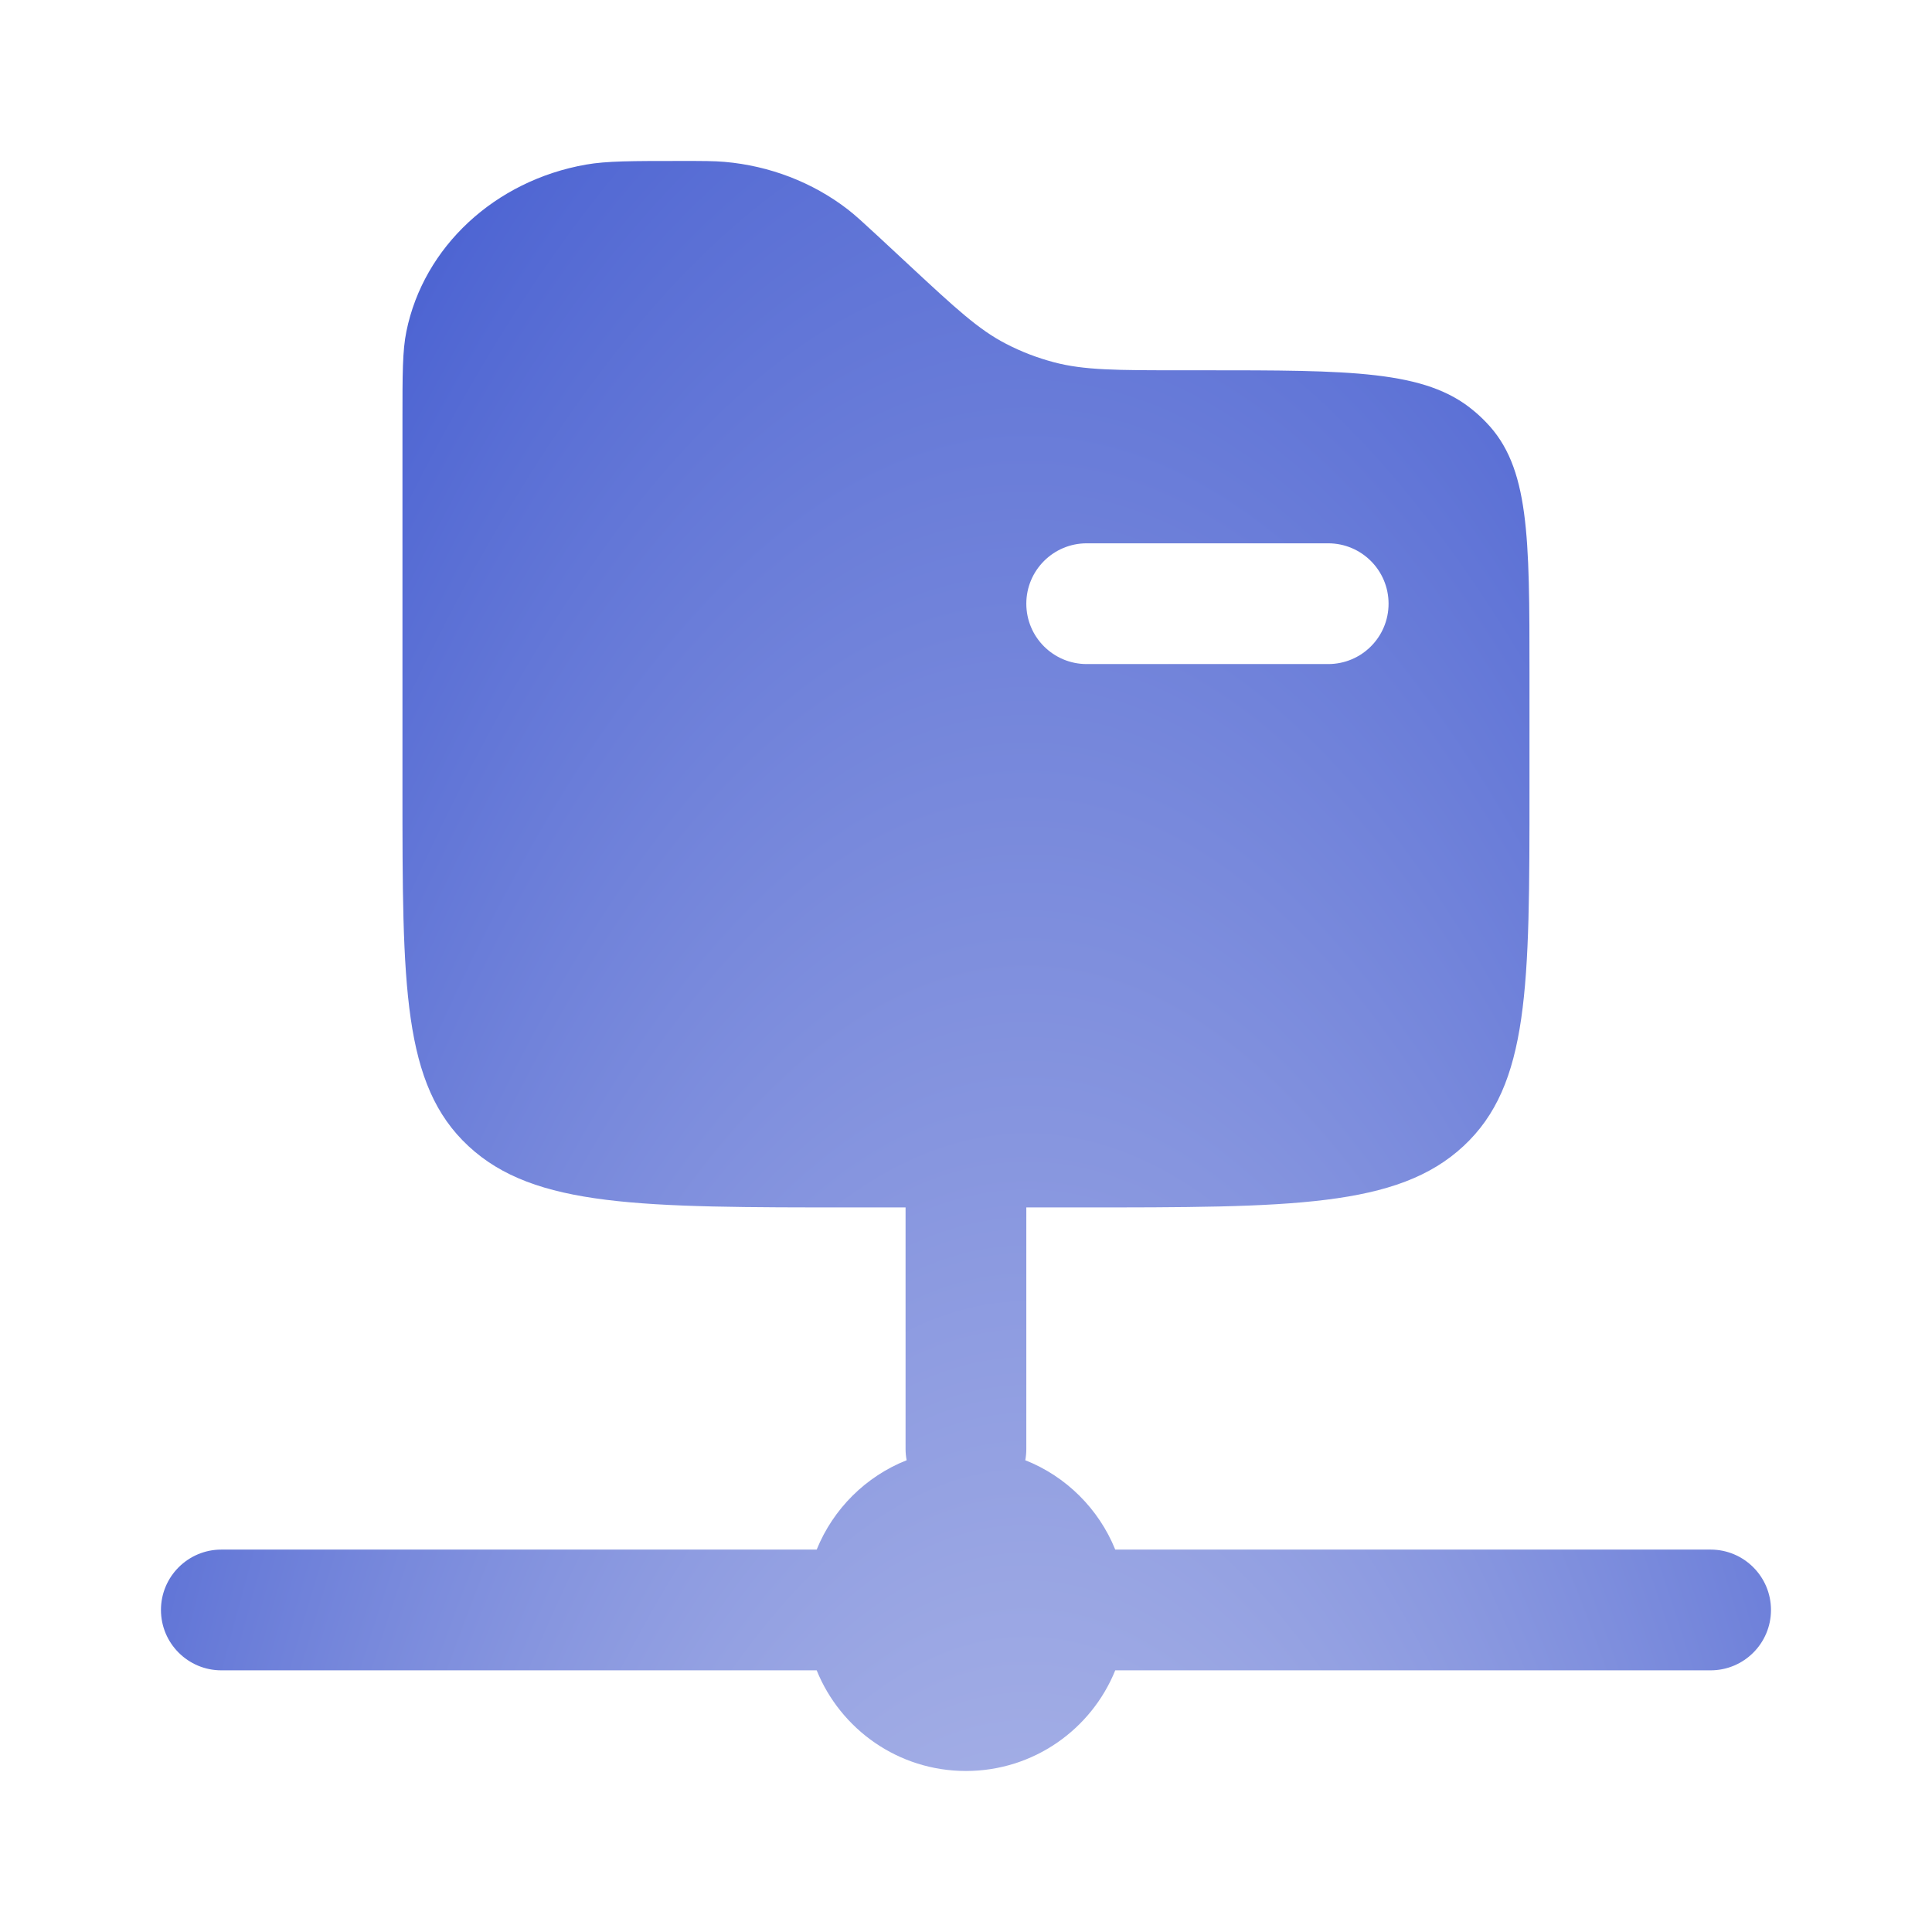 <svg width="32" height="32" viewBox="0 0 32 32" fill="none" xmlns="http://www.w3.org/2000/svg">
<path fill-rule="evenodd" clip-rule="evenodd" d="M25.333 11.158V13.066C25.333 16.334 25.333 17.969 24.239 18.984C23.146 19.999 21.386 19.999 17.866 19.999H16.999V23.999C16.999 24.063 16.993 24.126 16.982 24.186C17.659 24.454 18.199 24.992 18.472 25.666H18.666H28.333C28.885 25.666 29.333 26.114 29.333 26.666C29.333 27.218 28.885 27.666 28.333 27.666H18.666H18.472C18.077 28.643 17.119 29.333 15.999 29.333C14.88 29.333 13.922 28.643 13.527 27.666H13.333H3.666C3.114 27.666 2.666 27.218 2.666 26.666C2.666 26.114 3.114 25.666 3.666 25.666H13.333H13.527C13.8 24.992 14.34 24.454 15.017 24.186C15.005 24.126 14.999 24.063 14.999 23.999V19.999H14.133C10.613 19.999 8.853 19.999 7.76 18.984C6.666 17.969 6.666 16.334 6.666 13.066V6.956C6.666 6.191 6.666 5.809 6.731 5.49C7.016 4.088 8.197 2.991 9.707 2.726C10.05 2.666 10.462 2.666 11.286 2.666C11.647 2.666 11.827 2.666 12.001 2.681C12.748 2.746 13.457 3.019 14.036 3.464C14.17 3.567 14.297 3.686 14.553 3.922L15.066 4.399C15.827 5.106 16.208 5.46 16.664 5.695C16.914 5.825 17.18 5.927 17.456 6C17.957 6.133 18.496 6.133 19.573 6.133H19.921C22.378 6.133 23.607 6.133 24.405 6.8C24.479 6.861 24.549 6.926 24.614 6.994C25.333 7.735 25.333 8.876 25.333 11.158ZM16.999 9.999C16.999 9.447 17.447 8.999 17.999 8.999H21.999C22.552 8.999 22.999 9.447 22.999 9.999C22.999 10.552 22.552 10.999 21.999 10.999H17.999C17.447 10.999 16.999 10.552 16.999 9.999Z" fill="url(#paint0_radial_1628_10226)"/>
<defs>
<radialGradient id="paint0_radial_1628_10226" cx="0" cy="0" r="1" gradientUnits="userSpaceOnUse" gradientTransform="translate(17.011 66.575) rotate(-90) scale(76.236 22.762)">
<stop offset="0.442" stop-color="#AAB4E7"/>
<stop offset="1" stop-color="#3F58CF"/>
</radialGradient>
</defs>
</svg>
